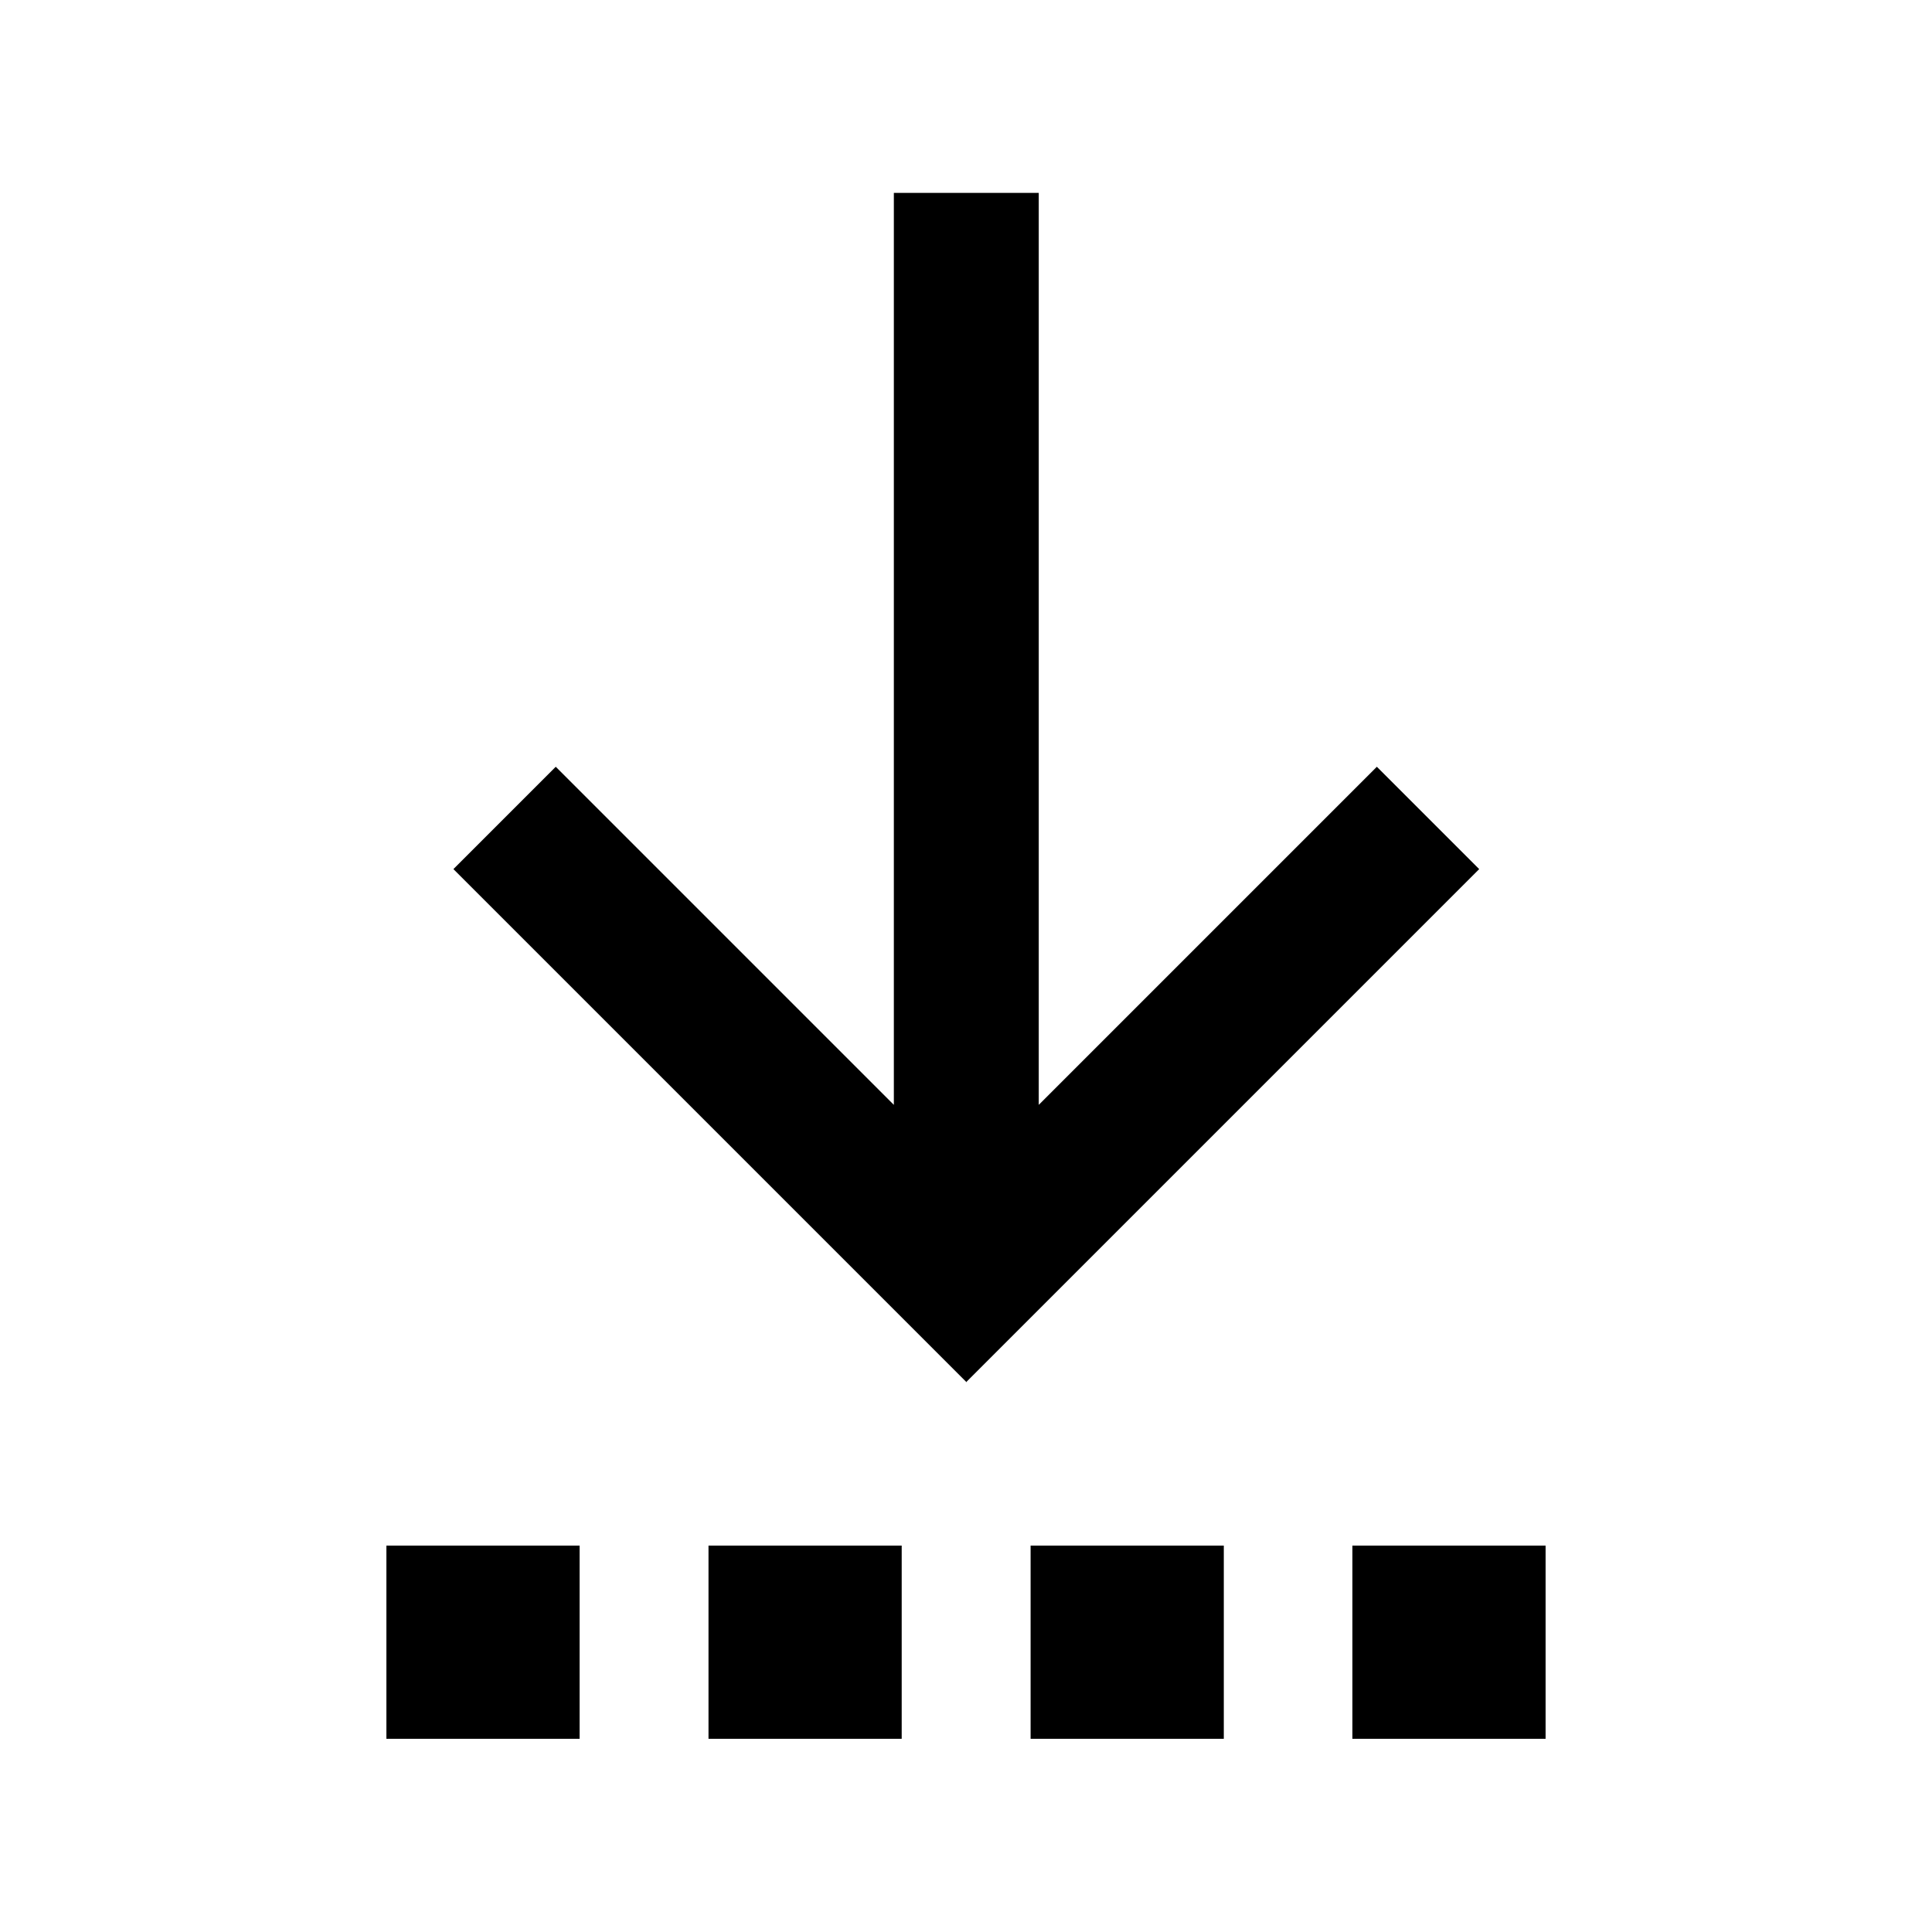 <svg xmlns="http://www.w3.org/2000/svg" viewBox="0 0 640 640"><!--! Font Awesome Pro 7.1.0 by @fontawesome - https://fontawesome.com License - https://fontawesome.com/license (Commercial License) Copyright 2025 Fonticons, Inc. --><path opacity=".4" fill="currentColor" d=""/><path fill="currentColor" d="M128 576L192 576L192 512L128 512L128 576zM320 457.9L337 440.9L473 304.9L490 287.9L456.1 254L439.1 271L344.1 366L344.1 63.9L296.1 63.9L296.1 366L201.1 271L184.1 254L150.2 287.9L167.2 304.9L303.2 440.9L320.2 457.9zM298.7 576L298.7 512L234.7 512L234.7 576L298.7 576zM341.4 576L405.4 576L405.4 512L341.4 512L341.4 576zM512 576L512 512L448 512L448 576L512 576z"/></svg>
